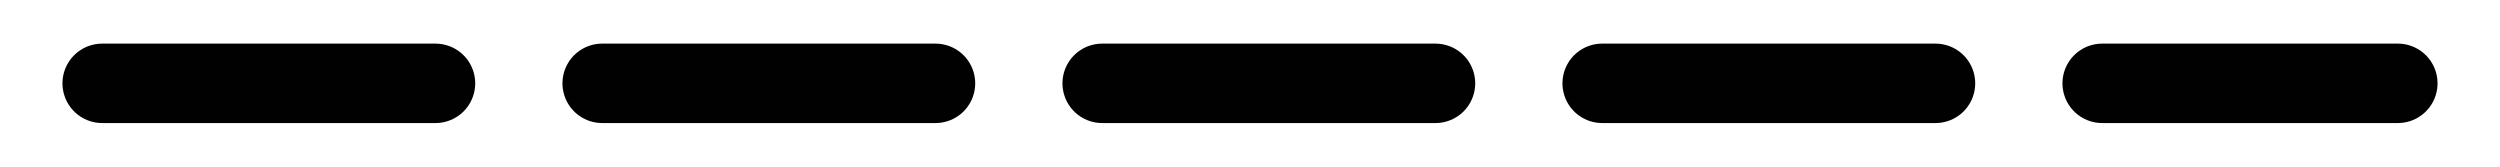 <?xml version="1.0" encoding="utf-8"?>
<!-- Generator: Adobe Illustrator 16.0.0, SVG Export Plug-In . SVG Version: 6.00 Build 0)  -->
<!DOCTYPE svg PUBLIC "-//W3C//DTD SVG 1.1//EN" "http://www.w3.org/Graphics/SVG/1.1/DTD/svg11.dtd">
<svg version="1.1" id="line" xmlns="http://www.w3.org/2000/svg" xmlns:xlink="http://www.w3.org/1999/xlink" x="0px" y="0px"
	 width="30px" height="2px" viewBox="0 0 30 2" enable-background="new 0 0 30 2" xml:space="preserve">
<line id="solid_line" display="none" fill="none" stroke="#010101" stroke-width="0.909" stroke-linecap="round" stroke-linejoin="round" stroke-miterlimit="22.926" x1="1.5" y1="1" x2="28.5" y2="1"/>
<line id="dot_line" fill="none" stroke="#010101" stroke-width="0.953" stroke-linecap="round" stroke-linejoin="round" stroke-miterlimit="22.926" stroke-dasharray="4,2" x1="1.226" y1="1" x2="28.774" y2="1"/>
<g>
</g>
<g>
</g>
<g>
</g>
<g>
</g>
<g>
</g>
<g>
</g>
</svg>
